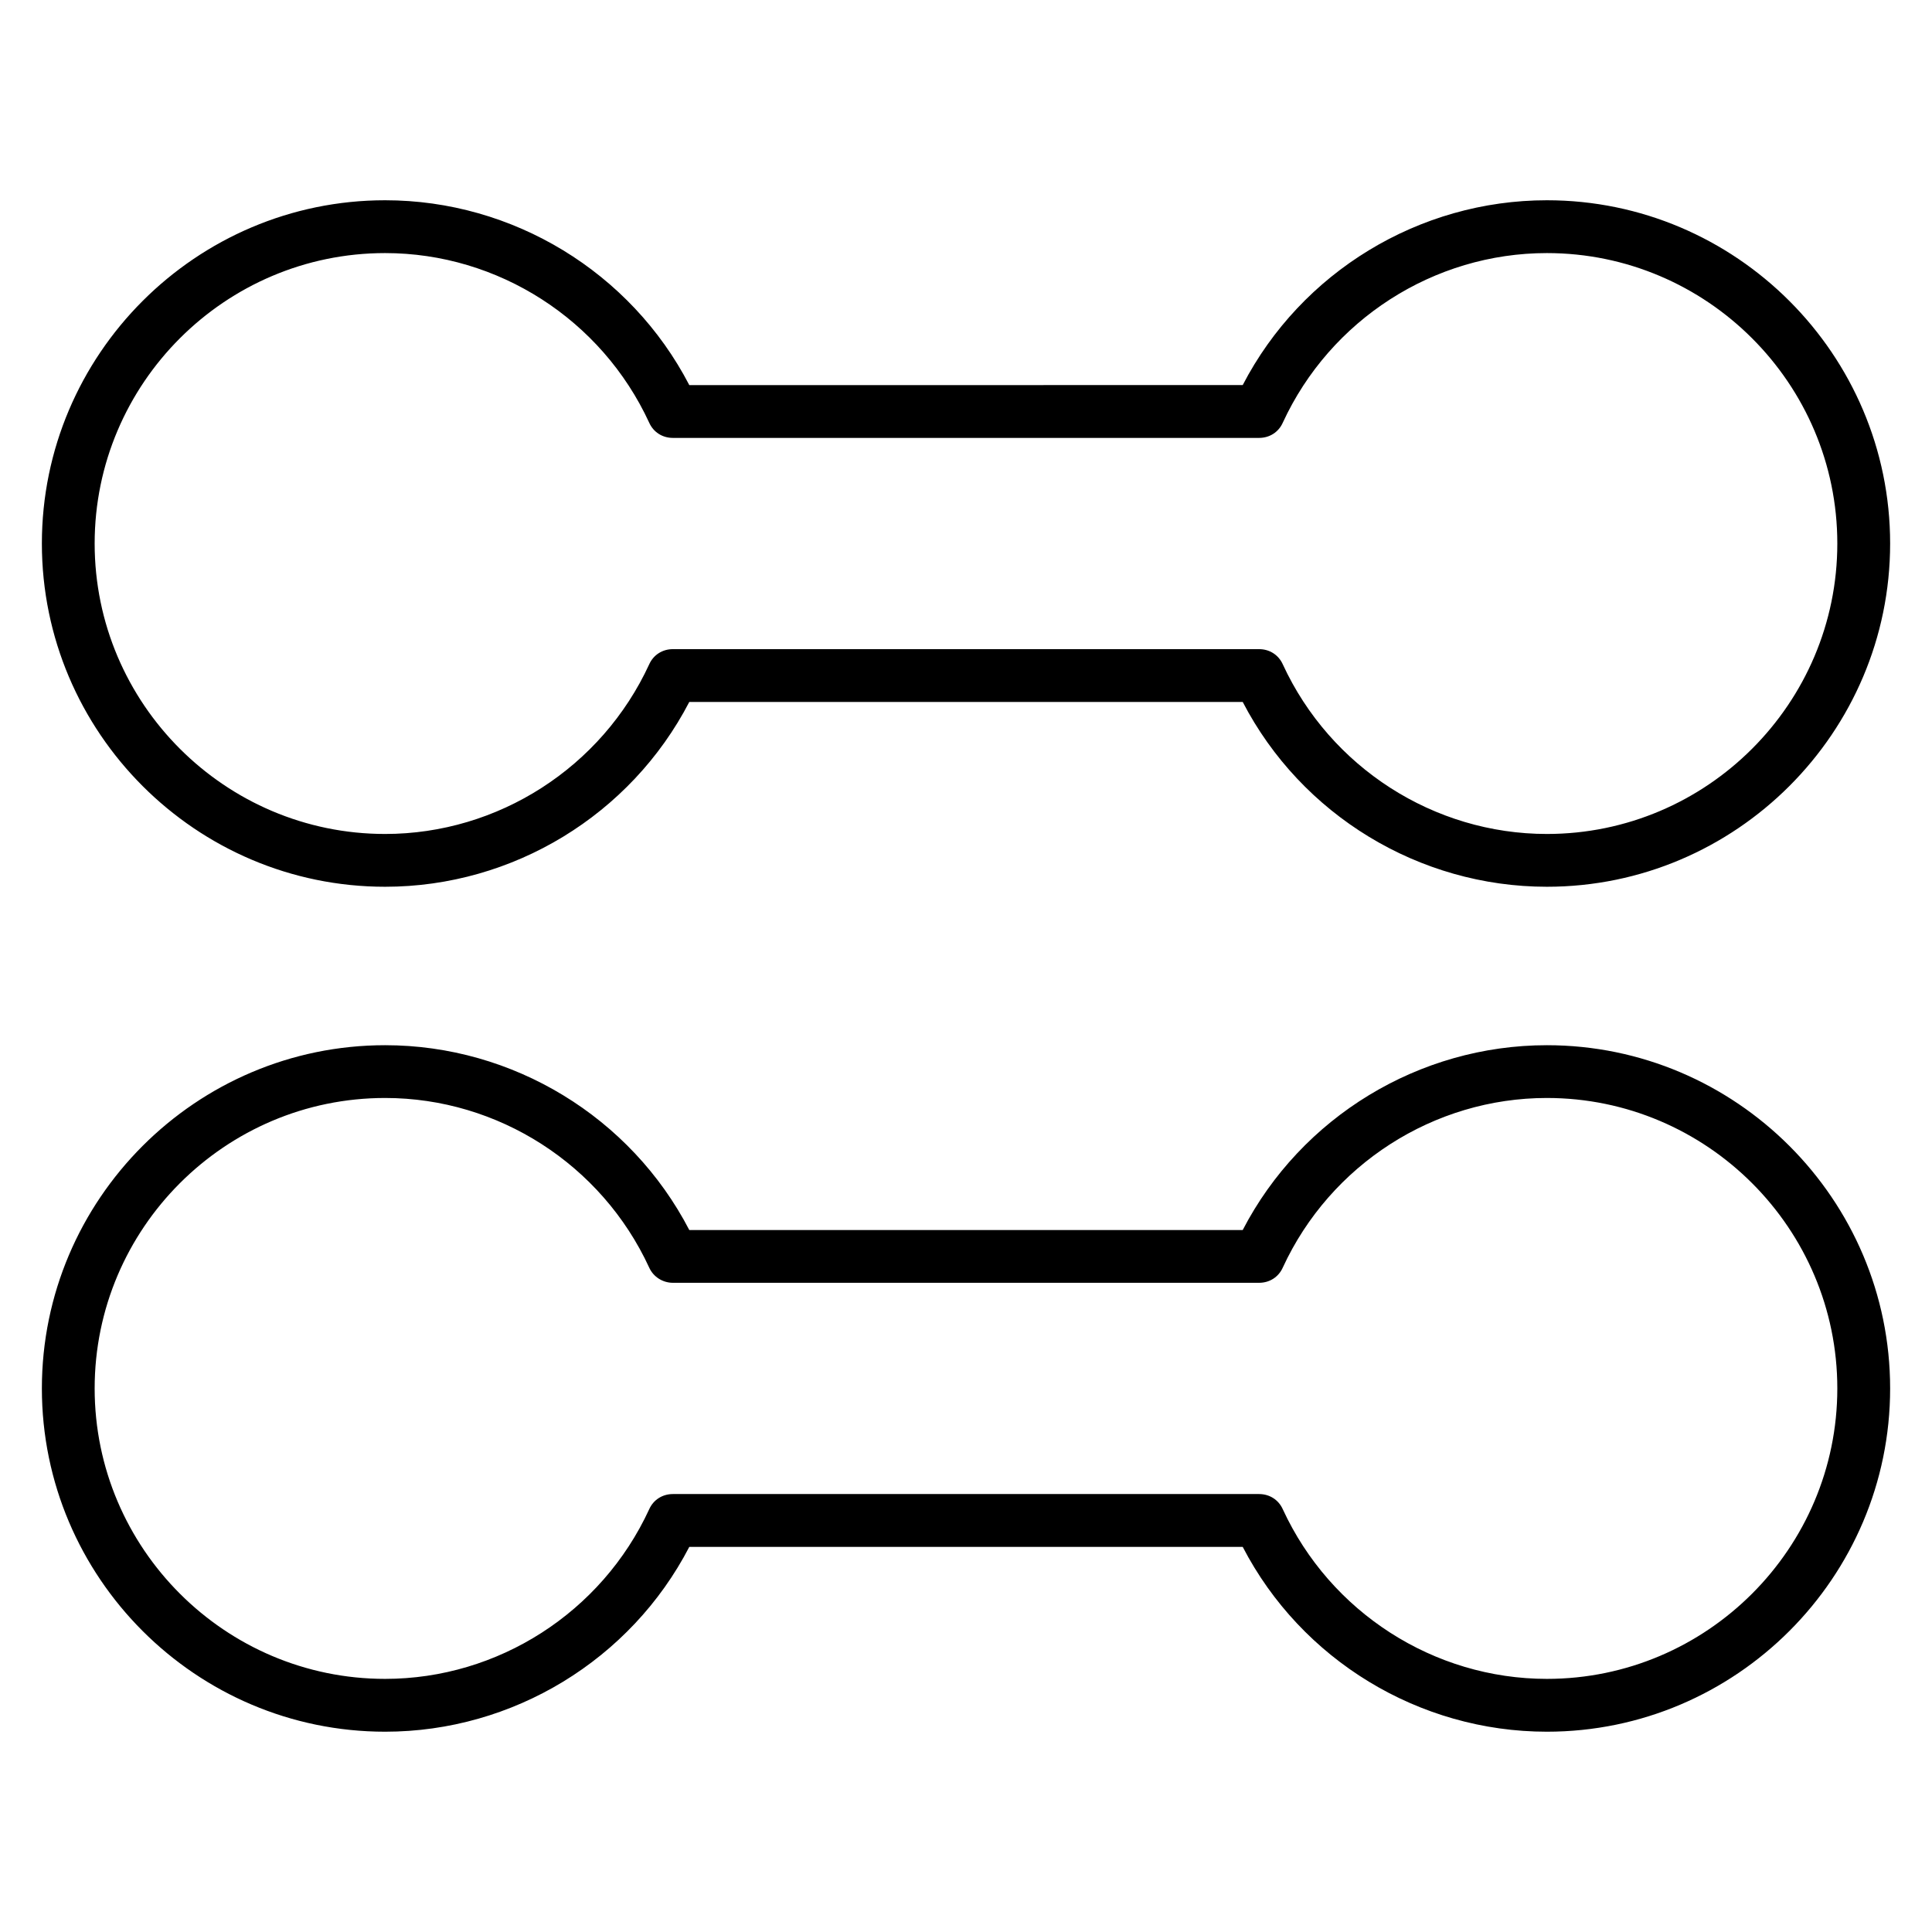 <?xml version="1.0" encoding="UTF-8"?>
<!-- Uploaded to: ICON Repo, www.svgrepo.com, Generator: ICON Repo Mixer Tools -->
<svg fill="#000000" width="800px" height="800px" version="1.1" viewBox="144 144 512 512" xmlns="http://www.w3.org/2000/svg">
 <g>
  <path d="m553.94 420.99c-33.867 0-65.074 19.031-80.609 48.98h-146.66c-15.535-29.949-46.742-48.98-80.609-48.98-50.102 0-90.965 40.863-90.965 90.965 0 50.102 40.863 90.965 90.965 90.965 33.867 0 65.074-19.031 80.609-48.98h146.66c15.535 29.949 46.742 48.98 80.609 48.98 50.102 0 90.965-40.863 90.965-90.965 0-50.102-40.863-90.965-90.965-90.965zm0 167.93c-29.949 0-57.379-17.633-69.973-44.922-1.121-2.519-3.5-4.059-6.301-4.059h-155.34c-2.801 0-5.18 1.539-6.297 4.059-12.594 27.289-40.023 44.922-69.973 44.922-42.402 0-76.973-34.566-76.973-76.973 0-42.402 34.566-76.973 76.973-76.973 29.949 0 57.379 17.633 69.973 44.922 1.121 2.519 3.637 4.059 6.297 4.059h155.34c2.801 0 5.18-1.539 6.297-4.059 12.594-27.289 40.023-44.922 69.973-44.922 42.402 0 76.973 34.566 76.973 76.973s-34.566 76.973-76.969 76.973z"/>
  <path d="m553.94 197.07c-33.867 0-65.074 19.031-80.609 48.98l-146.66 0.004c-15.535-29.949-46.742-48.984-80.609-48.984-50.102 0-90.965 40.863-90.965 90.965 0 50.102 40.863 90.965 90.965 90.965 33.867 0 65.074-19.031 80.609-48.98h146.66c15.535 29.949 46.742 48.98 80.609 48.98 50.102 0 90.965-40.863 90.965-90.965 0-50.098-40.863-90.965-90.965-90.965zm0 167.94c-29.949 0-57.379-17.633-69.973-44.922-1.121-2.519-3.5-4.059-6.301-4.059h-155.34c-2.801 0-5.18 1.539-6.297 4.059-12.594 27.289-40.023 44.922-69.973 44.922-42.402 0-76.973-34.566-76.973-76.973 0-42.402 34.566-76.969 76.973-76.969 29.949 0 57.379 17.633 69.973 44.922 1.117 2.519 3.496 4.059 6.297 4.059h155.34c2.801 0 5.18-1.539 6.297-4.059 12.594-27.289 40.023-44.922 69.973-44.922 42.402 0 76.973 34.566 76.973 76.973 0 42.402-34.566 76.969-76.969 76.969z"/>
 </g>
</svg>